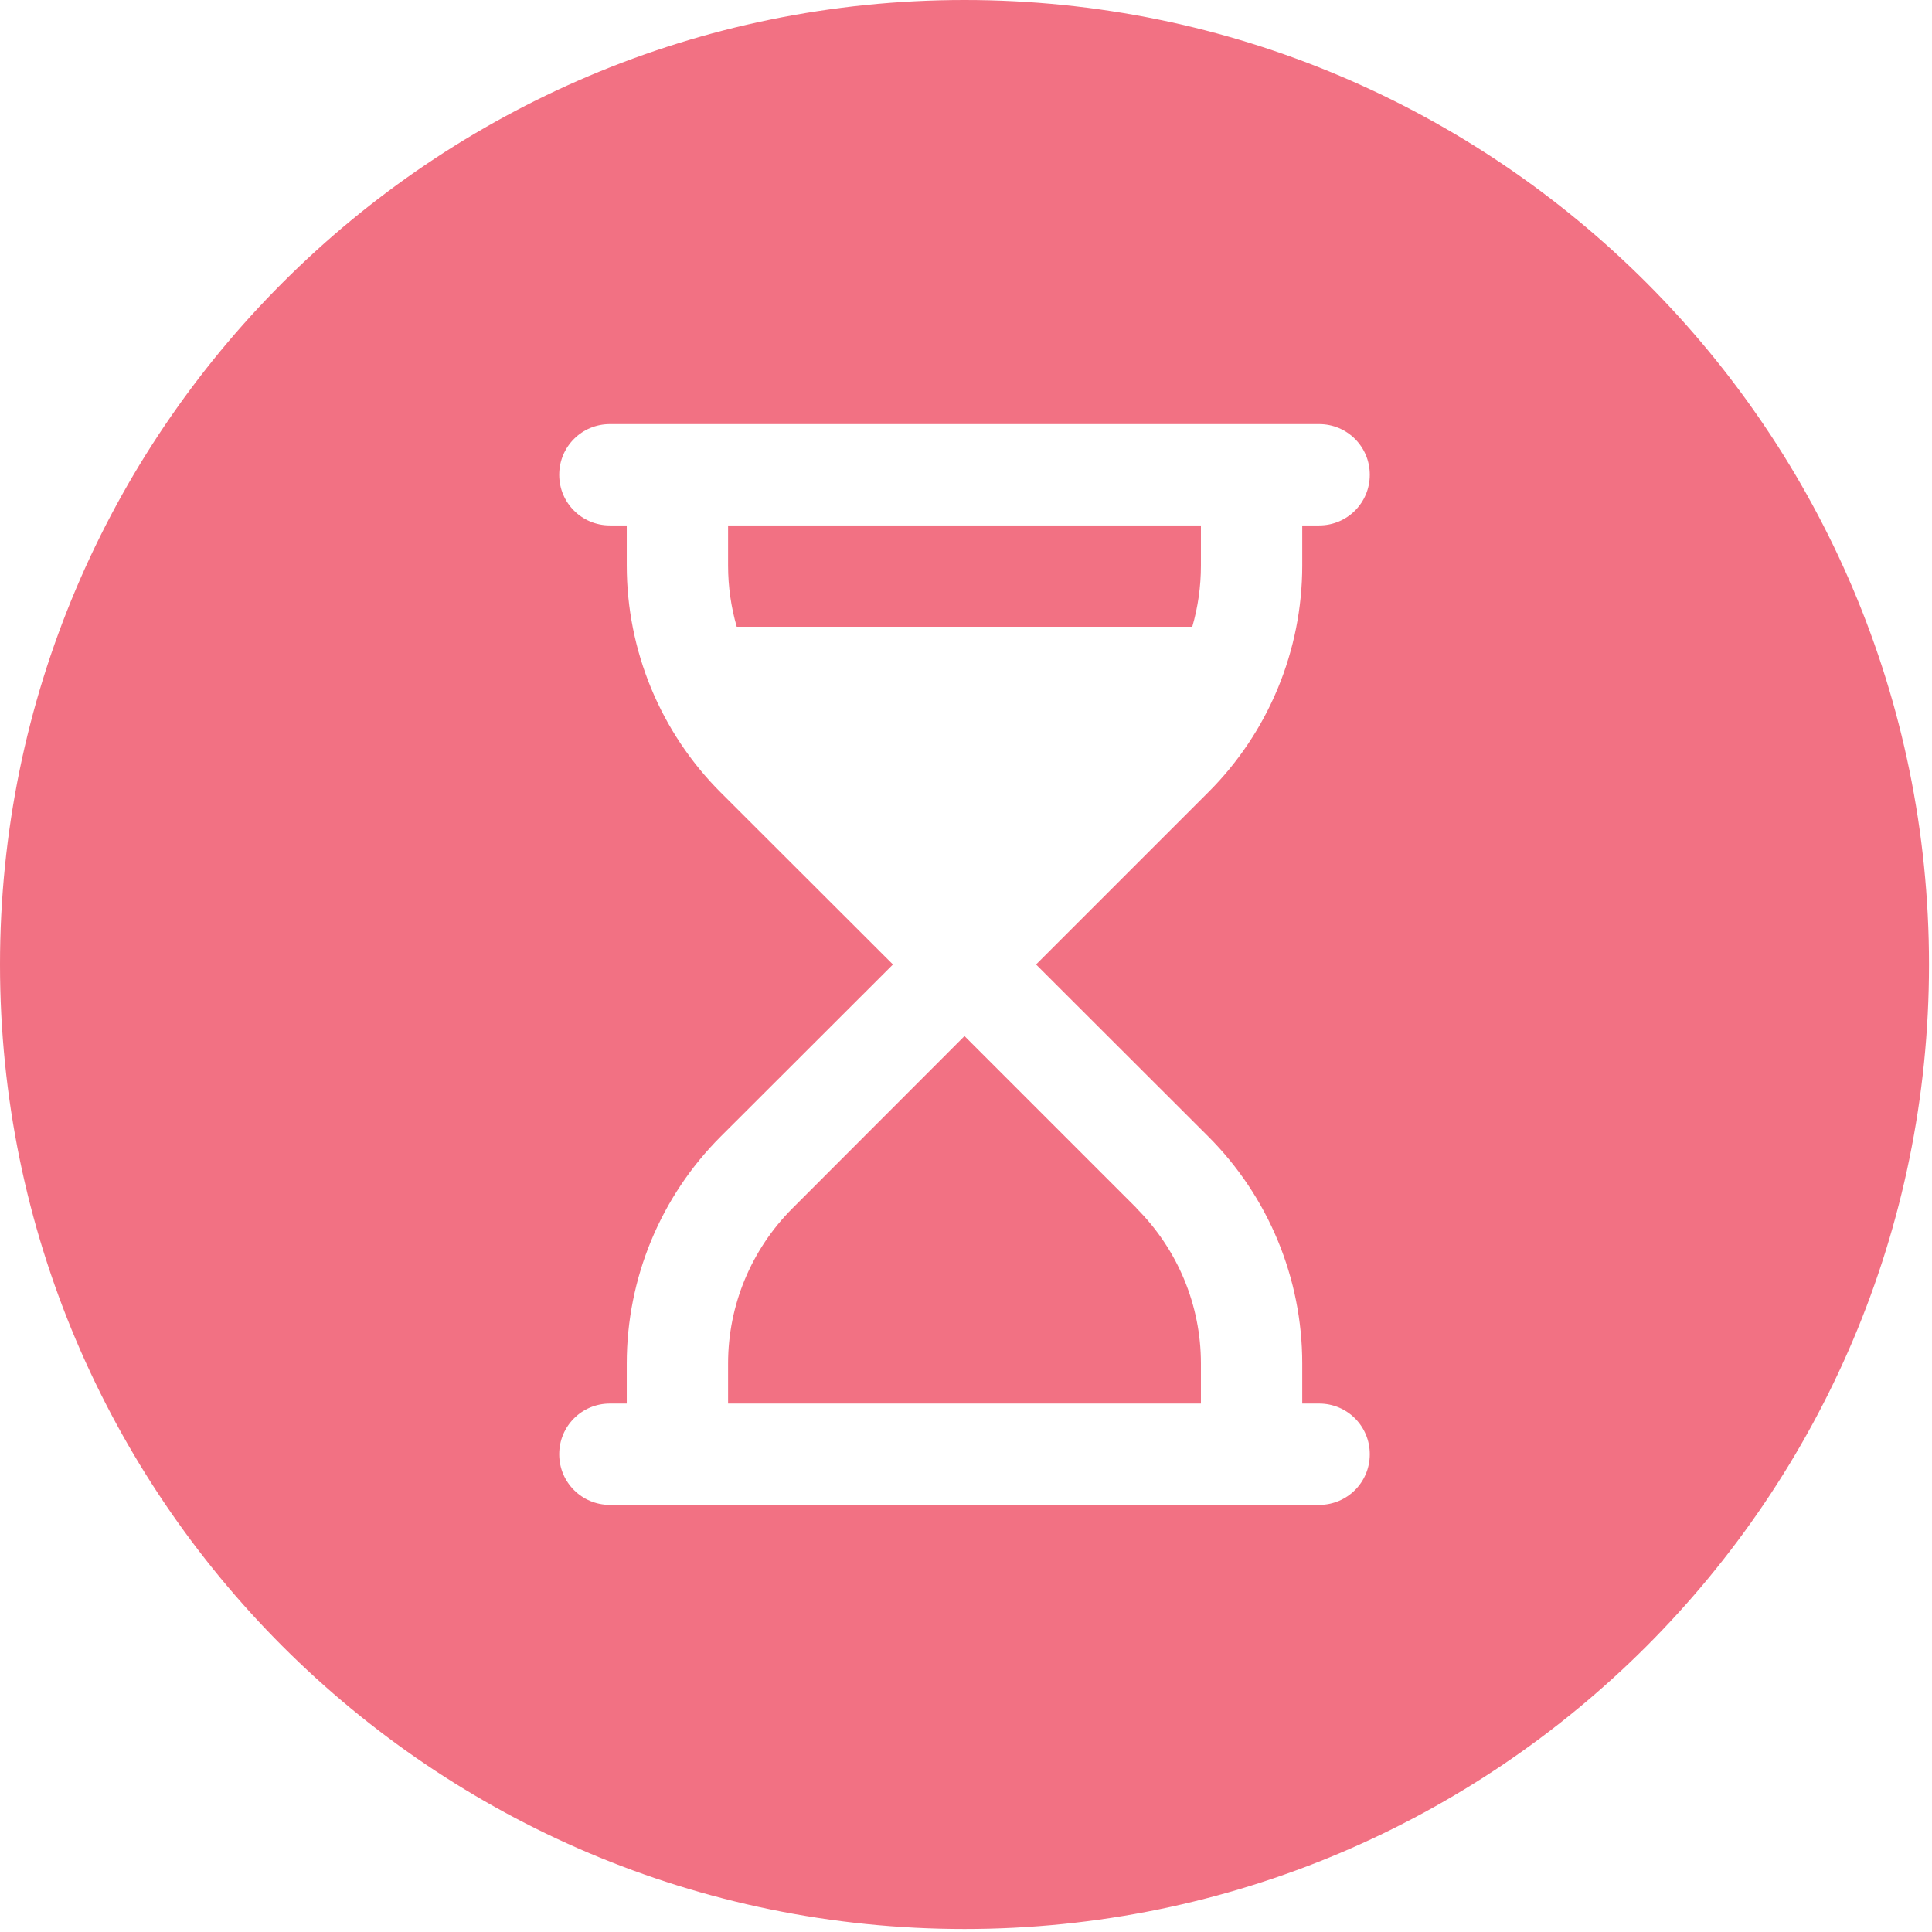 <?xml version="1.0" encoding="UTF-8" standalone="no"?><!DOCTYPE svg PUBLIC "-//W3C//DTD SVG 1.1//EN" "http://www.w3.org/Graphics/SVG/1.1/DTD/svg11.dtd"><svg width="100%" height="100%" viewBox="0 0 215 215" version="1.1" xmlns="http://www.w3.org/2000/svg" xmlns:xlink="http://www.w3.org/1999/xlink" xml:space="preserve" xmlns:serif="http://www.serif.com/" style="fill-rule:evenodd;clip-rule:evenodd;stroke-linejoin:round;stroke-miterlimit:2;"><path d="M107.333,0c59.239,0 107.333,48.094 107.333,107.333c0,59.239 -48.094,107.333 -107.333,107.333c-59.239,0 -107.333,-48.094 -107.333,-107.333c0,-59.239 48.094,-107.333 107.333,-107.333Zm-45.102,161.832c-0,3.124 2.513,5.637 5.638,5.637l78.929,0c3.124,0 5.637,-2.513 5.637,-5.637c0,-3.125 -2.513,-5.638 -5.637,-5.638l-1.88,-0l0,-4.463c0,-9.467 -3.758,-18.558 -10.453,-25.253l-19.169,-19.145l19.145,-19.145c6.719,-6.695 10.477,-15.786 10.477,-25.252l0,-4.464l1.88,0c3.124,0 5.637,-2.513 5.637,-5.637c0,-3.125 -2.513,-5.638 -5.637,-5.638l-78.929,-0c-3.125,-0 -5.638,2.513 -5.638,5.638c-0,3.124 2.513,5.637 5.638,5.637l1.879,0l-0,4.464c-0,9.466 3.758,18.557 10.453,25.252l19.169,19.145l-19.169,19.145c-6.695,6.695 -10.453,15.786 -10.453,25.253l-0,4.463l-1.879,-0c-3.125,-0 -5.638,2.513 -5.638,5.638Zm19.756,-92.084c-0.635,-2.185 -0.964,-4.487 -0.964,-6.812l0,-4.464l52.62,0l-0,4.464c-0,2.325 -0.329,4.627 -0.963,6.812l-50.693,-0Zm44.491,64.717c4.581,4.581 7.165,10.782 7.165,17.266l-0,4.463l-52.62,-0l0,-4.463c0,-6.484 2.584,-12.685 7.165,-17.266l19.145,-19.169l19.145,19.145l0,0.024Z" style="fill:#f27183;"/></svg>